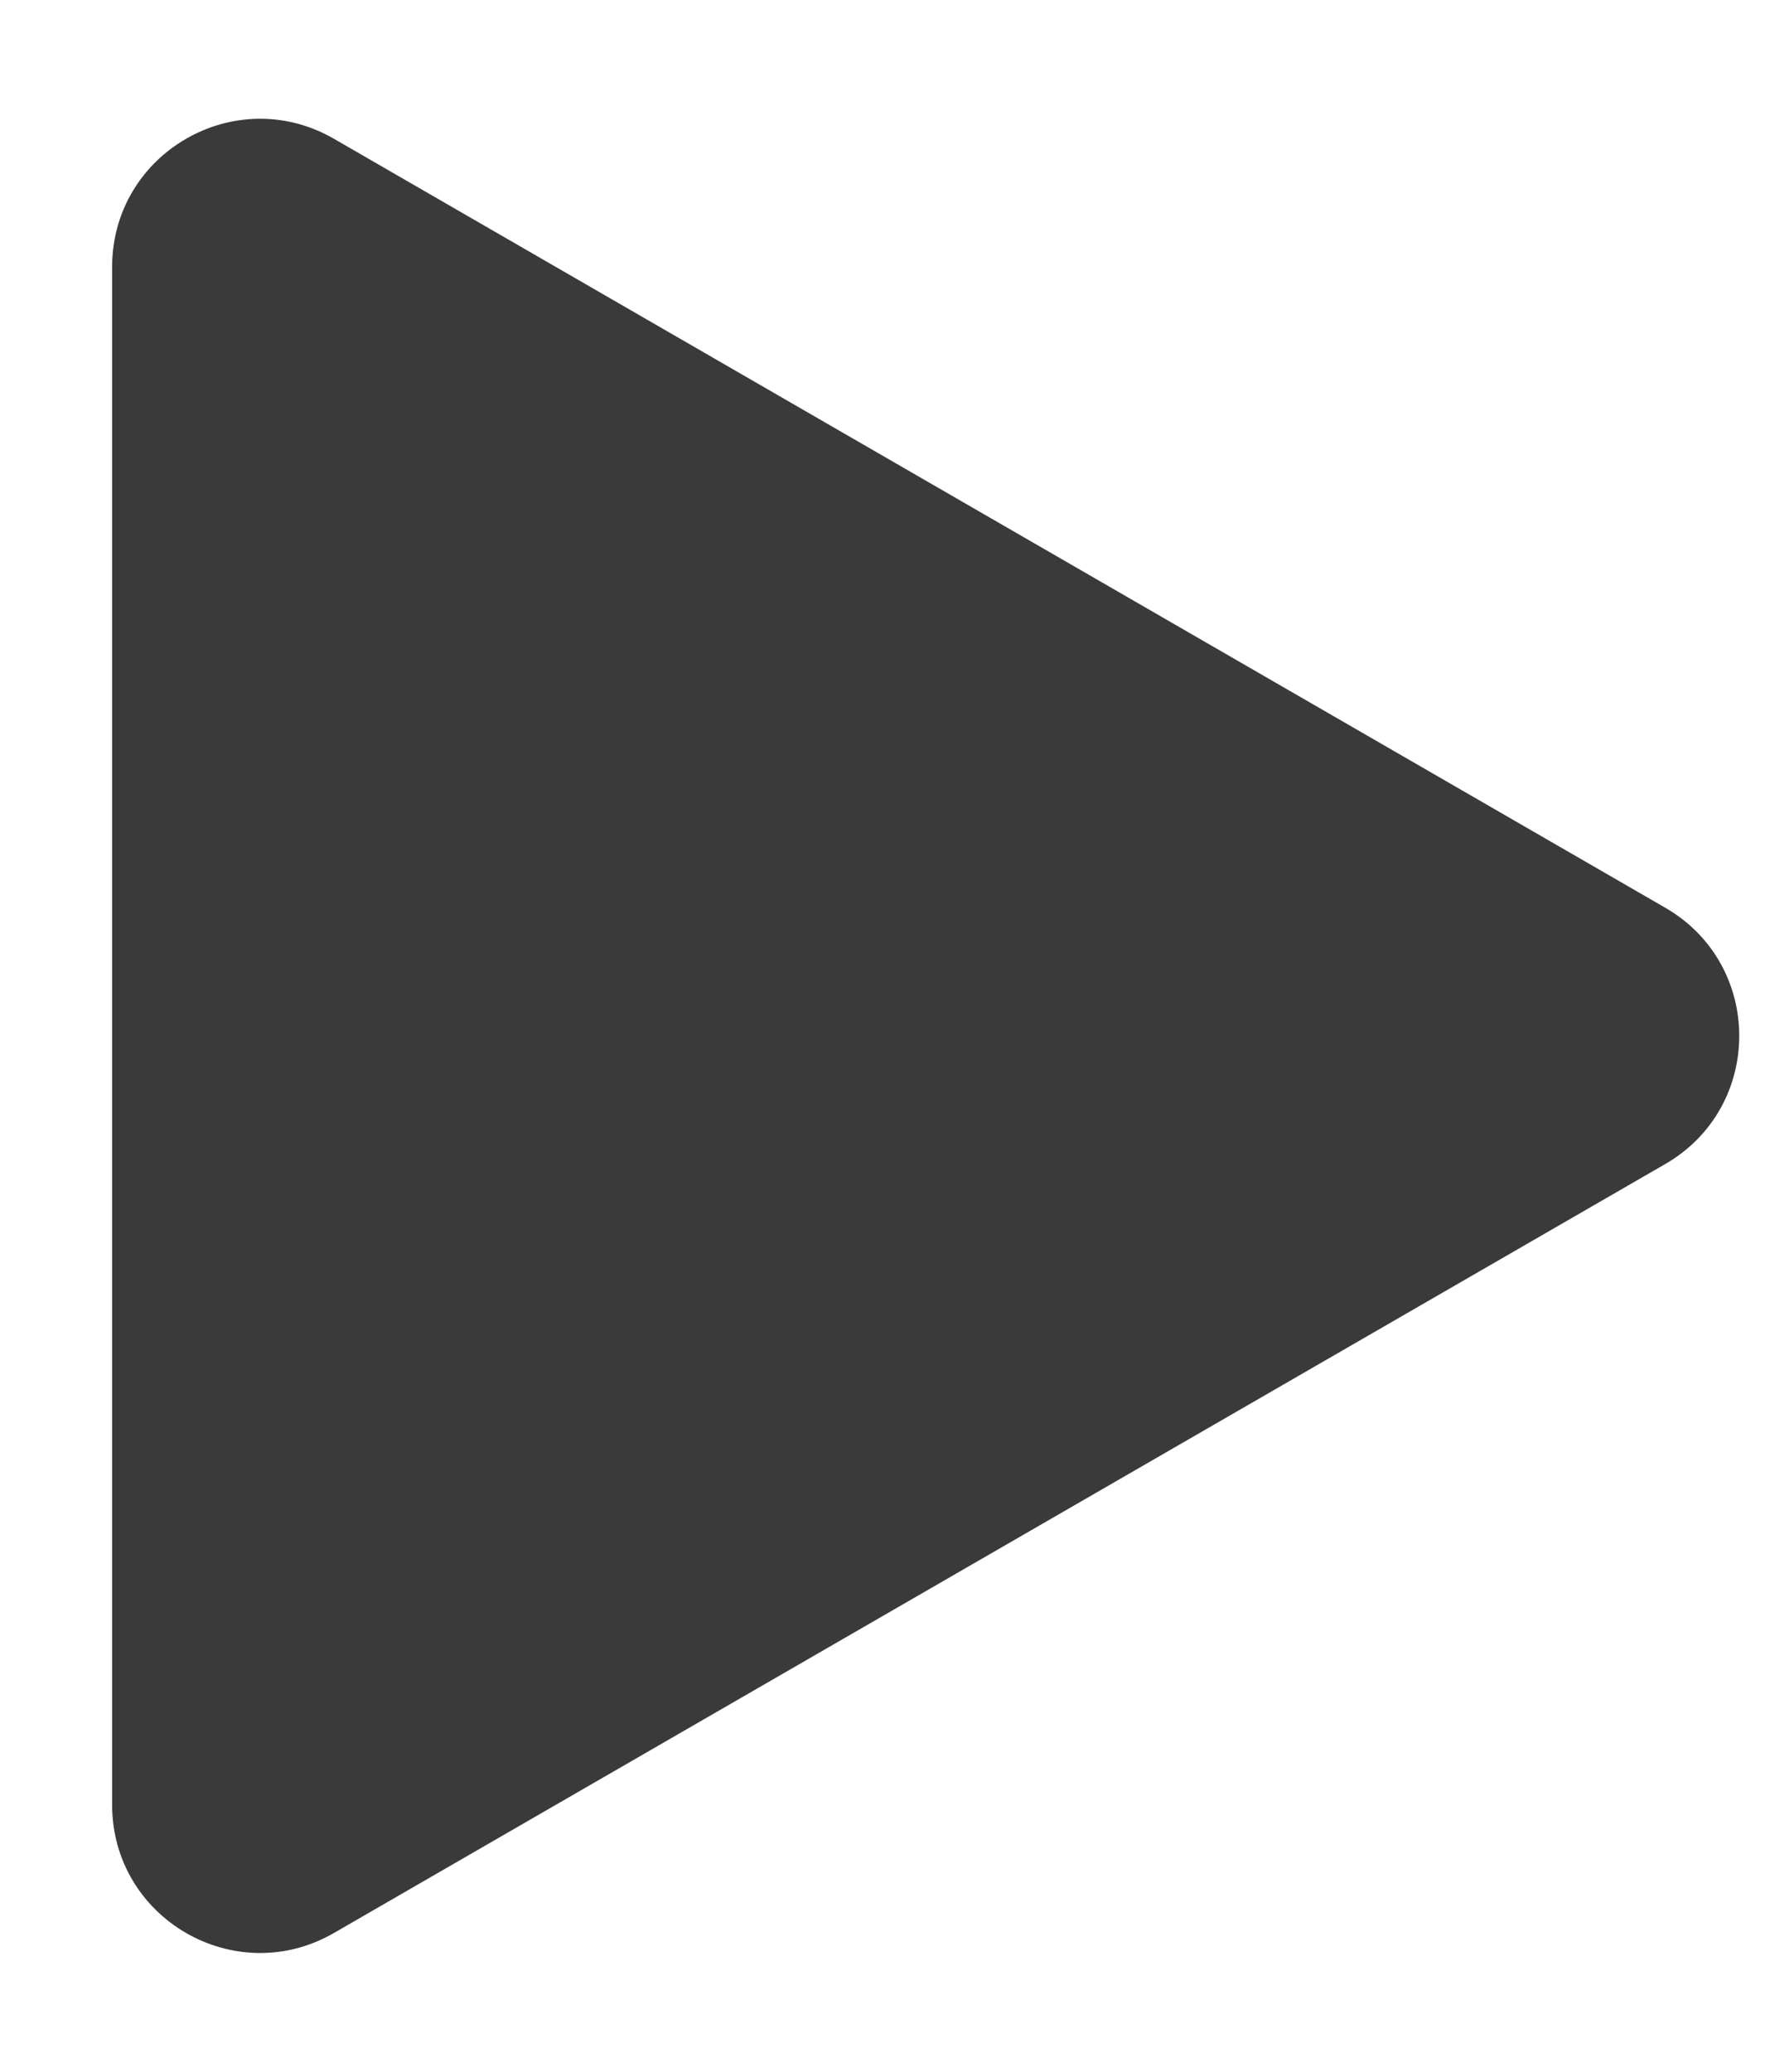 <?xml version="1.0" encoding="UTF-8"?> <svg xmlns="http://www.w3.org/2000/svg" width="12" height="14" viewBox="0 0 12 14" fill="none"><path d="M11.258 6.134C11.925 6.519 11.925 7.481 11.258 7.866L2.258 13.062C1.591 13.447 0.758 12.966 0.758 12.196L0.758 1.804C0.758 1.034 1.591 0.553 2.258 0.938L11.258 6.134Z" fill="#3A3A3A"></path></svg> 